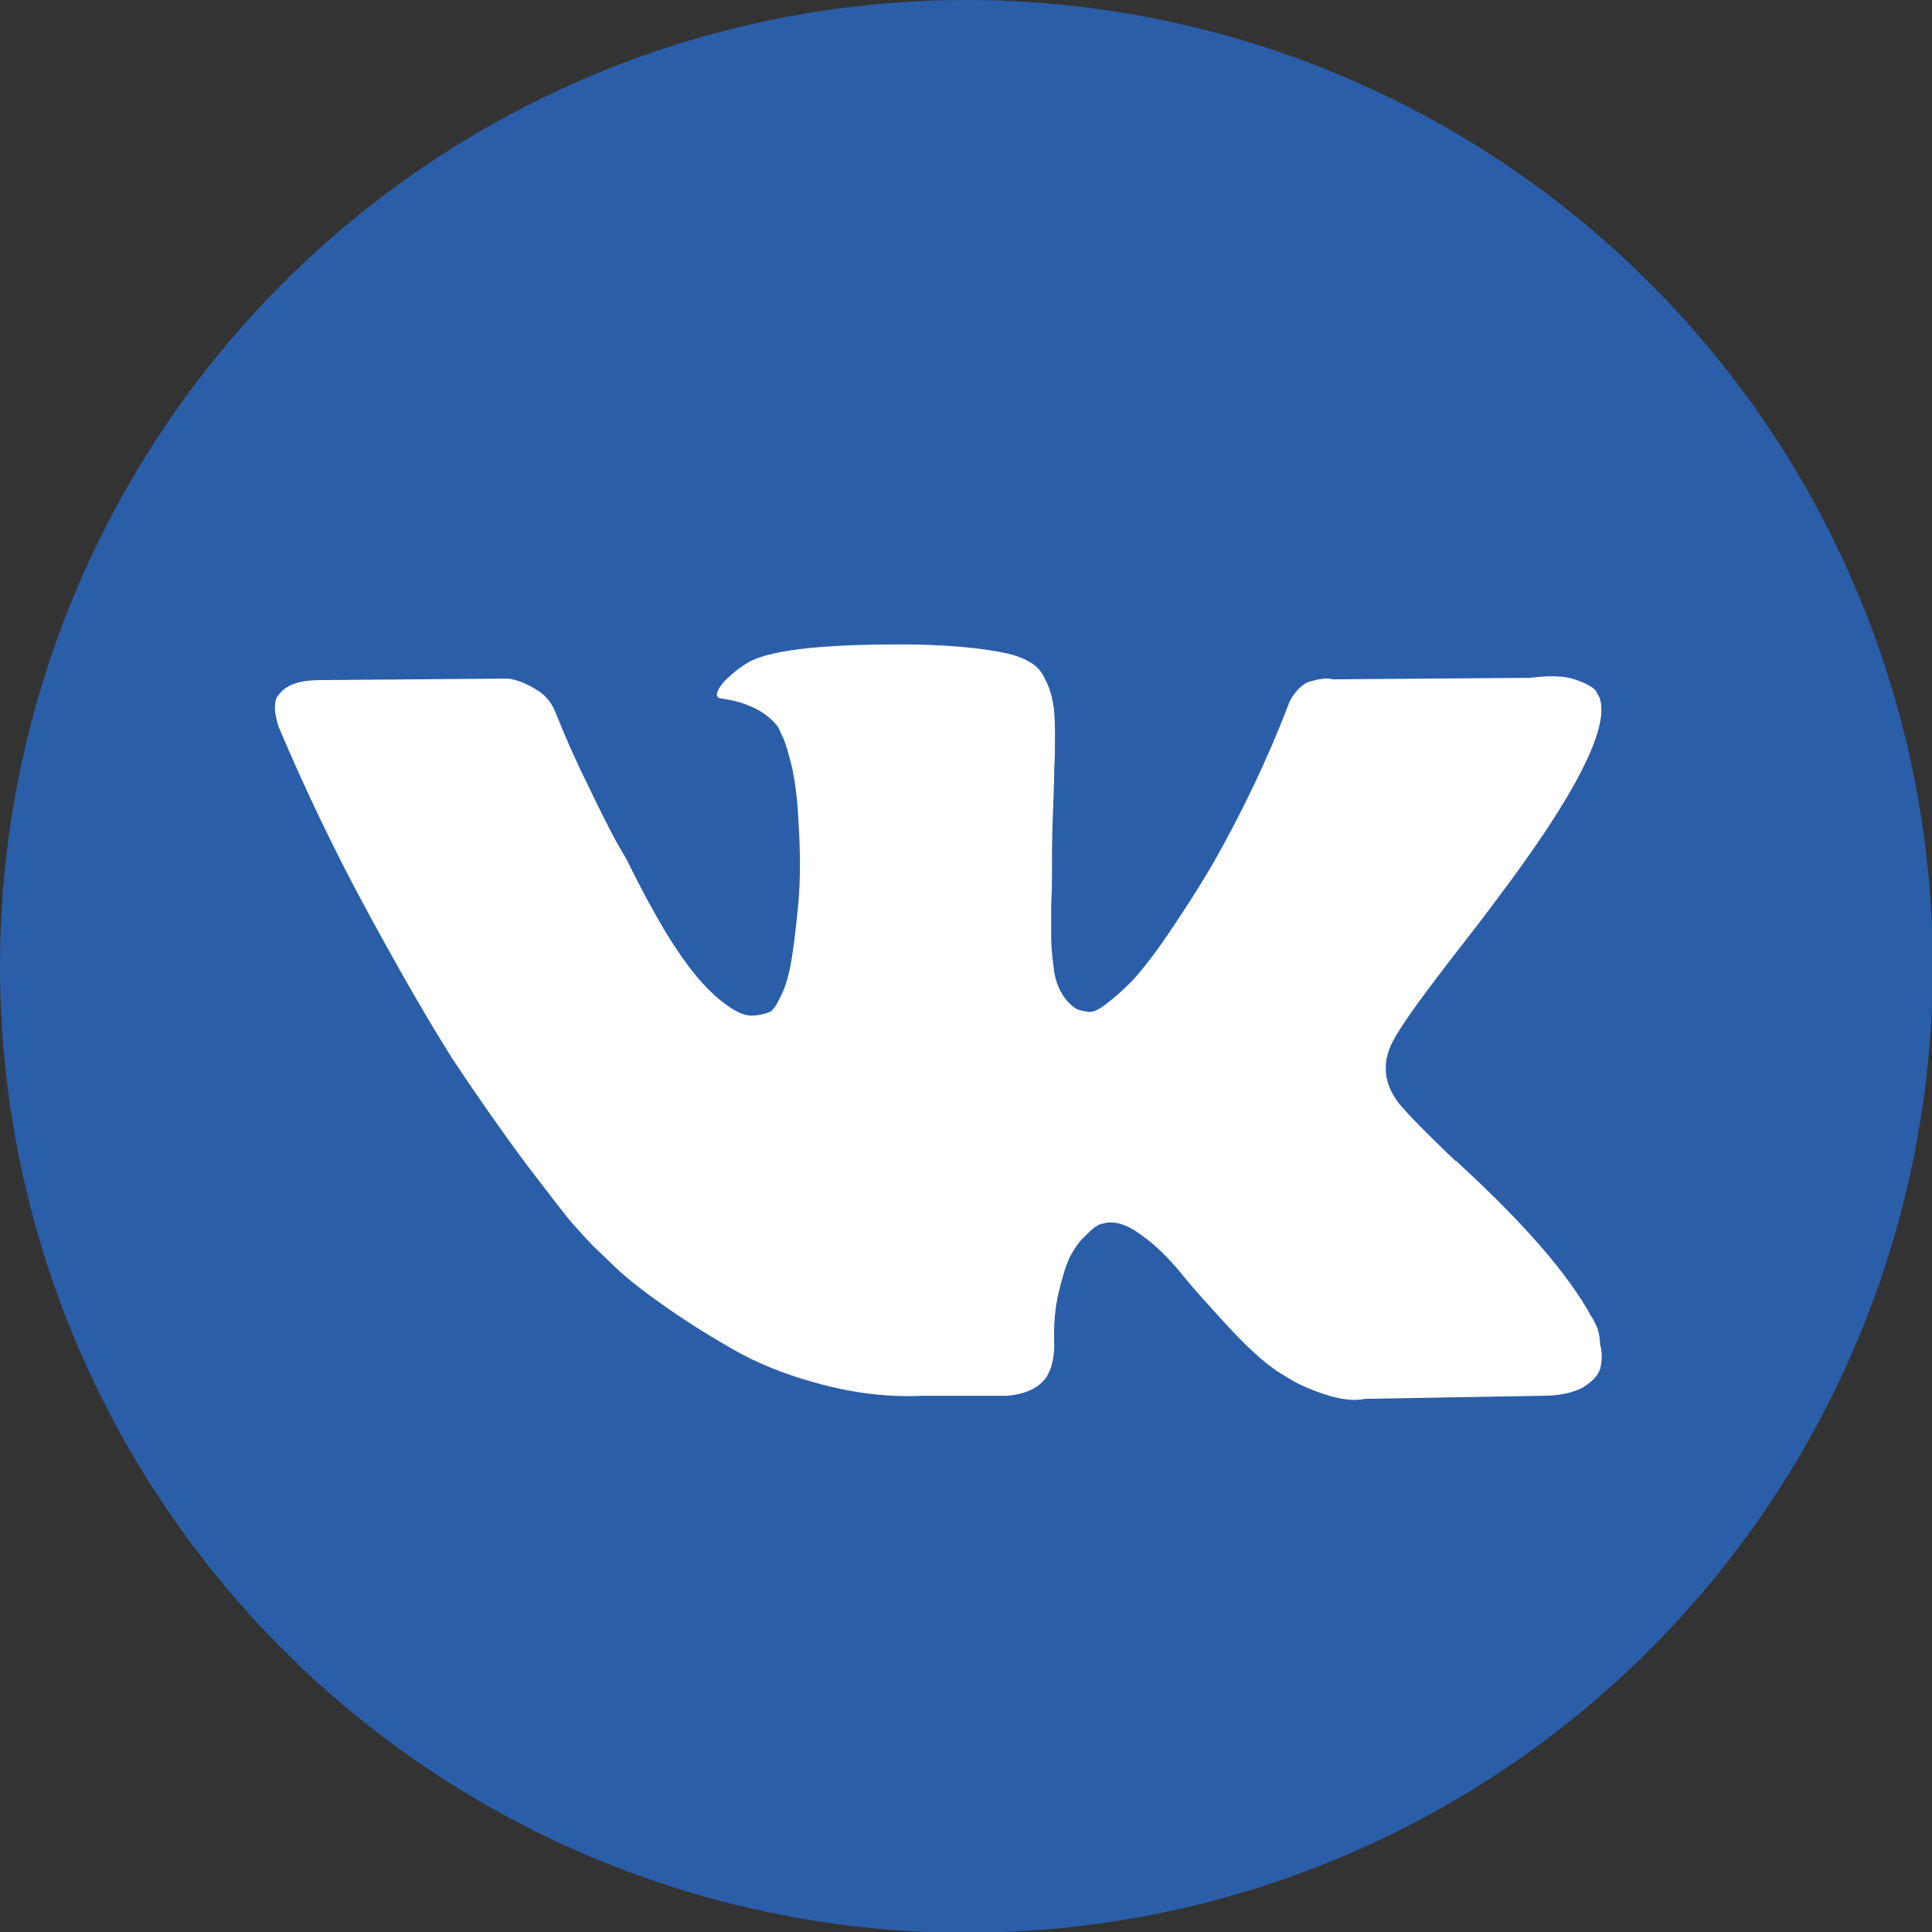 <?xml version="1.0" encoding="utf-8"?>
<!-- Generator: Adobe Illustrator 26.4.1, SVG Export Plug-In . SVG Version: 6.00 Build 0)  -->
<svg version="1.1" id="Слой_1" xmlns="http://www.w3.org/2000/svg" xmlns:xlink="http://www.w3.org/1999/xlink" x="0px" y="0px"
	 viewBox="0 0 255.1 255.1" style="enable-background:new 0 0 255.1 255.1;" xml:space="preserve">
<rect x="0" y="0" width="255.1" height="255.1" fill="#333333" stroke="none"/>
<style type="text/css">
	.st0{fill:#56AADF;}
	.st1{fill:#FFFFFF;}
	.st2{fill:#2B5EA9;}
	.st3{fill:#D11417;}
	.st4{fill-rule:evenodd;clip-rule:evenodd;fill:#12100B;}
	.st5{fill:#F18400;}
	.st6{fill:#FDF0F5;}
	.st7{fill:#13110C;}
	.st8{fill:#1B2949;}
</style>
<g>
	<circle class="st2" cx="127.6" cy="127.6" r="127.6"/>
	<g>
		<path class="st1" d="M210.7,174.9c-0.2-0.5-0.4-0.8-0.6-1.1c-3-5.5-8.8-12.2-17.4-20.1l-0.2-0.2l-0.1-0.1l-0.1-0.1h-0.1
			c-3.9-3.7-6.3-6.2-7.4-7.5c-1.9-2.4-2.3-4.9-1.3-7.4c0.7-1.9,3.5-5.8,8.2-11.9c2.5-3.2,4.5-5.8,5.9-7.7
			c10.5-13.9,15-22.8,13.6-26.7l-0.5-0.9c-0.4-0.5-1.3-1-2.8-1.5c-1.5-0.5-3.5-0.5-5.8-0.2l-26.2,0.2c-0.4-0.2-1-0.1-1.8,0
			c-0.8,0.2-1.2,0.3-1.2,0.3l-0.5,0.2l-0.4,0.3c-0.3,0.2-0.6,0.5-1,1c-0.4,0.5-0.7,1-0.9,1.6c-2.8,7.3-6.1,14.1-9.7,20.5
			c-2.2,3.8-4.3,7-6.2,9.8c-1.9,2.8-3.5,4.8-4.7,6.1c-1.3,1.3-2.4,2.3-3.5,3.1c-1,0.8-1.8,1.1-2.4,1c-0.5-0.1-1.1-0.2-1.5-0.4
			c-0.8-0.5-1.5-1.3-2-2.2c-0.5-0.9-0.9-2.1-1-3.5c-0.2-1.4-0.3-2.7-0.3-3.7c0-1,0-2.5,0-4.4c0.1-1.9,0.1-3.2,0.1-3.8
			c0-2.3,0-4.8,0.1-7.5c0.1-2.7,0.2-4.8,0.2-6.4c0.1-1.6,0.1-3.2,0.1-5s-0.1-3.1-0.3-4.1c-0.2-1-0.5-2-1-2.9c-0.4-0.9-1-1.7-1.9-2.2
			c-0.8-0.5-1.8-0.9-3-1.2c-3.2-0.7-7.3-1.1-12.3-1.2c-11.3-0.1-18.5,0.6-21.7,2.2c-1.3,0.7-2.4,1.6-3.5,2.7
			c-1.1,1.3-1.2,2.1-0.5,2.2c3.6,0.5,6.2,1.8,7.7,3.9l0.5,1.1c0.4,0.8,0.8,2.2,1.3,4.2c0.4,2,0.7,4.2,0.8,6.6
			c0.3,4.4,0.3,8.2,0,11.4c-0.3,3.2-0.6,5.6-0.9,7.4c-0.3,1.8-0.7,3.2-1.2,4.3c-0.5,1.1-0.9,1.8-1.1,2c-0.2,0.2-0.3,0.4-0.5,0.5
			c-0.8,0.3-1.6,0.5-2.5,0.5c-0.8,0-1.9-0.4-3.1-1.3c-1.2-0.8-2.5-2-3.8-3.5c-1.3-1.5-2.8-3.6-4.4-6.2c-1.6-2.7-3.3-5.8-5.1-9.5
			l-1.5-2.6c-0.9-1.7-2.2-4.2-3.7-7.4c-1.6-3.2-3-6.4-4.2-9.4c-0.5-1.3-1.2-2.2-2.2-2.9l-0.5-0.3c-0.3-0.2-0.8-0.5-1.5-0.8
			c-0.7-0.3-1.4-0.5-2.1-0.6l-24.9,0.2c-2.5,0-4.3,0.6-5.2,1.7l-0.4,0.5c-0.2,0.3-0.3,0.8-0.3,1.5c0,0.7,0.2,1.5,0.5,2.5
			c3.6,8.5,7.6,16.8,11.9,24.7s8,14.3,11.1,19.2c3.2,4.8,6.4,9.4,9.6,13.7c3.3,4.3,5.4,7.1,6.5,8.3c1.1,1.2,1.9,2.1,2.5,2.7l2.3,2.2
			c1.5,1.5,3.6,3.2,6.4,5.2c2.8,2,5.9,4,9.4,6c3.4,2,7.4,3.6,12,4.8c4.5,1.2,9,1.7,13.3,1.5H133c2.1-0.2,3.7-0.8,4.8-2l0.4-0.5
			c0.2-0.4,0.5-0.9,0.7-1.7c0.2-0.8,0.3-1.6,0.3-2.5c-0.1-2.6,0.1-5,0.6-7c0.5-2.1,1-3.7,1.5-4.7c0.6-1.1,1.2-2,2-2.7
			c0.7-0.7,1.2-1.2,1.5-1.3c0.3-0.2,0.5-0.3,0.7-0.3c1.5-0.5,3.2,0,5.1,1.4c2,1.4,3.8,3.2,5.5,5.3c1.7,2.1,3.8,4.4,6.2,7
			c2.4,2.6,4.5,4.5,6.4,5.8l1.8,1.1c1.2,0.7,2.8,1.4,4.7,2c1.9,0.6,3.6,0.8,5.1,0.5l23.3-0.4c2.3,0,4.1-0.4,5.4-1.1
			c1.3-0.8,2-1.6,2.3-2.5c0.2-0.9,0.3-1.9,0-3.1C211.2,176.2,211,175.4,210.7,174.9z"/>
	</g>
</g>
</svg>
